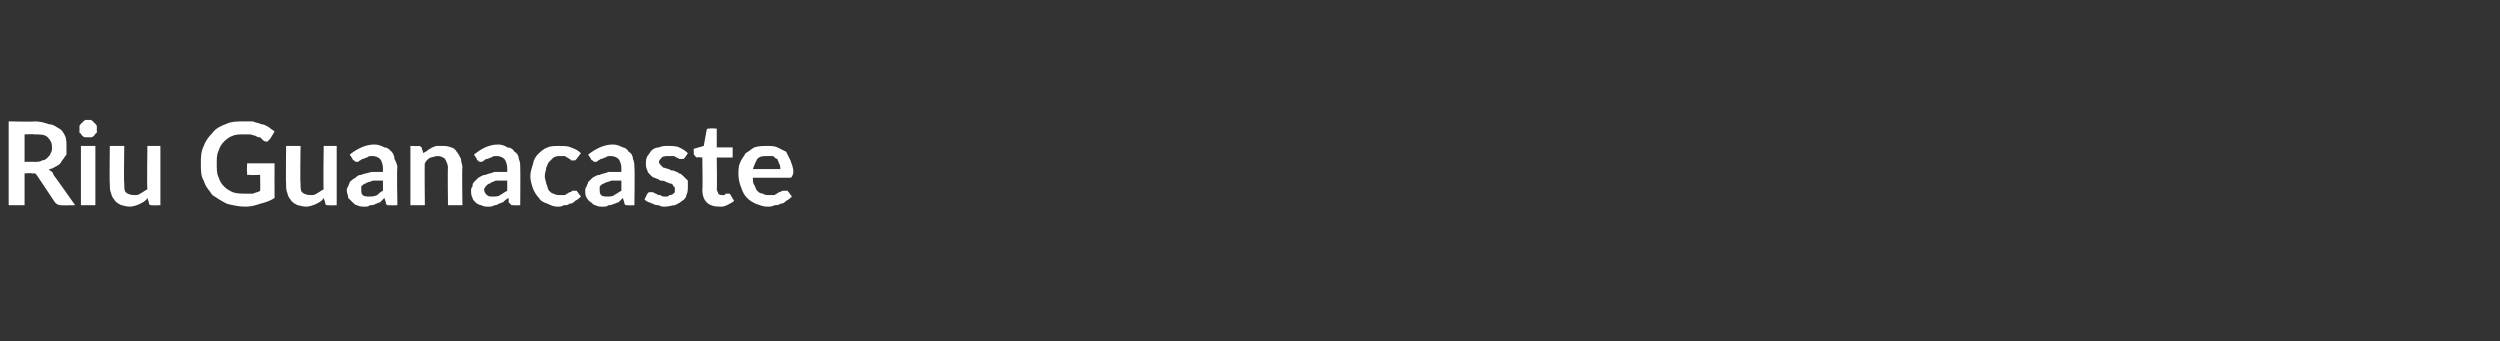 <?xml version="1.0" standalone="no"?><!DOCTYPE svg PUBLIC "-//W3C//DTD SVG 1.1//EN" "http://www.w3.org/Graphics/SVG/1.1/DTD/svg11.dtd"><svg xmlns="http://www.w3.org/2000/svg" version="1.1" width="173px" height="23.6px" viewBox="0 -1 173 23.6" style="top:-1px"><rect x="0" y="-1" width="173" height="23.6" fill="#333333" stroke="none"/><desc>Riu Guanacaste</desc><defs/><g id="Polygon165440"><path d="m2.4 10.2c.2 0 .4 0 .5-.1c.2 0 .3-.1.4-.2c.1-.1.2-.2.2-.3c.1-.1.1-.3.1-.4c0-.3-.1-.5-.3-.7c-.2-.2-.5-.2-.9-.2c.01-.03-.7 0-.7 0l0 1.9c0 0 .69-.01.7 0zm2.8 3c0 0-1.01.02-1 0c-.2 0-.3-.1-.4-.2c0 0-1.2-1.8-1.2-1.8c-.1-.1-.1-.2-.2-.2c0 0-.1 0-.2 0c-.02-.04-.5 0-.5 0l0 2.2l-1.1 0l0-5.8c0 0 1.81.04 1.8 0c.4 0 .7.1 1 .2c.3 0 .5.2.7.3c.2.1.3.3.4.5c.1.2.1.5.1.7c0 .2 0 .4 0 .6c-.1.1-.2.3-.3.4c-.1.2-.2.3-.4.4c-.2.1-.3.2-.5.2c0 .1.1.1.2.2c0 0 .1.1.1.2c.01-.02 1.5 2.1 1.5 2.1zm1.4-4.1l0 4.1l-1 0l0-4.1l1 0zm.1-1.2c0 .1 0 .2 0 .3c-.1 0-.1.1-.2.2c0 0-.1.1-.2.1c0 0-.1 0-.2 0c-.1 0-.2 0-.2 0c-.1 0-.2-.1-.2-.1c-.1-.1-.1-.2-.2-.2c0-.1 0-.2 0-.3c0-.1 0-.2 0-.2c.1-.1.1-.2.2-.2c0-.1.1-.1.2-.2c0 0 .1 0 .2 0c.1 0 .2 0 .2 0c.1.1.2.1.2.2c.1 0 .1.1.2.2c0 0 0 .1 0 .2zm4.4 1.2l0 4.1c0 0-.56.02-.6 0c-.1 0-.2 0-.2-.2c0 0-.1-.3-.1-.3c-.1.2-.3.3-.5.4c-.2.1-.5.2-.7.2c-.3 0-.5-.1-.6-.1c-.2-.1-.4-.2-.5-.4c-.1-.1-.2-.3-.2-.4c-.1-.2-.1-.4-.1-.7c-.03.02 0-2.6 0-2.6l1 0c0 0-.04 2.62 0 2.6c0 .3 0 .5.1.6c.1.1.3.2.6.2c.1 0 .3 0 .4-.1c.2-.1.3-.2.5-.3c-.04-.02 0-3 0-3l.9 0zm7.9 1.2c0 0-.01 2.36 0 2.4c-.3.2-.6.3-1 .4c-.3.1-.6.2-1 .2c-.5 0-.9-.1-1.3-.2c-.4-.2-.7-.4-1-.6c-.2-.3-.5-.6-.6-1c-.2-.3-.2-.7-.2-1.2c0-.4 0-.8.2-1.2c.1-.3.3-.6.6-.9c.2-.3.6-.5.9-.6c.4-.2.8-.2 1.3-.2c.2 0 .4 0 .6 0c.2.1.4.1.6.2c.2 0 .3.1.5.2c.1.1.3.2.4.3c0 0-.3.5-.3.5c-.1.1-.1.1-.2.2c-.1 0-.2 0-.3-.1c-.1-.1-.1-.1-.2-.2c-.1 0-.2 0-.3-.1c-.1 0-.3-.1-.4-.1c-.1 0-.3 0-.5 0c-.2 0-.5 0-.7.1c-.3.1-.5.3-.6.4c-.2.2-.3.4-.4.7c-.1.2-.1.5-.1.8c0 .4 0 .7.1.9c.1.3.2.5.4.7c.2.2.4.3.6.4c.3.1.6.1.9.1c.2 0 .4 0 .5 0c.2-.1.4-.1.5-.2c.02-.02 0-1.1 0-1.1c0 0-.71.03-.7 0c-.1 0-.1 0-.2 0c0-.1 0-.1 0-.2c-.03.03 0-.6 0-.6l1.9 0zm4.3-1.2l0 4.1c0 0-.56.02-.6 0c-.1 0-.2 0-.2-.2c0 0-.1-.3-.1-.3c-.1.2-.3.3-.5.4c-.2.1-.5.2-.7.2c-.3 0-.5-.1-.6-.1c-.2-.1-.4-.2-.5-.4c-.1-.1-.2-.3-.2-.4c-.1-.2-.1-.4-.1-.7c-.03.02 0-2.6 0-2.6l1 0c0 0-.04 2.62 0 2.6c0 .3 0 .5.1.6c.1.1.3.2.6.2c.1 0 .3 0 .4-.1c.2-.1.3-.2.5-.3c-.04-.02 0-3 0-3l.9 0zm3.2 2.4c-.3 0-.5 0-.7 0c-.2.1-.4.1-.5.2c-.1 0-.2.1-.3.2c0 .1 0 .1 0 .2c0 .2 0 .3.1.4c.1.1.3.1.4.1c.2 0 .4 0 .6-.1c.1-.1.2-.2.4-.3c0 0 0-.7 0-.7zm-2.3-1.8c.5-.4 1.1-.7 1.7-.7c.3 0 .5.1.7.2c.2 0 .3.1.5.3c.1.1.2.3.2.5c.1.2.2.4.2.6c-.05.03 0 2.6 0 2.6c0 0-.5.02-.5 0c-.1 0-.2 0-.2 0c-.1-.1-.1-.1-.1-.2c0 0-.1-.3-.1-.3c-.1.1-.2.2-.3.3c-.1 0-.2.1-.3.1c-.1.1-.3.1-.4.1c-.1.1-.2.1-.4.1c-.1 0-.3 0-.5-.1c-.1 0-.2-.1-.3-.2c-.1-.1-.2-.2-.3-.3c0-.2-.1-.3-.1-.5c0-.1 0-.2.1-.3c0-.1.1-.2.1-.3c.1-.1.2-.2.4-.3c.1-.1.2-.2.4-.2c.2-.1.4-.1.7-.2c.2 0 .5 0 .8 0c0 0 0-.3 0-.3c0-.2-.1-.5-.2-.6c-.1-.1-.3-.2-.5-.2c-.2 0-.3 0-.4.1c-.1 0-.2.1-.3.1c-.1 0-.1.1-.2.1c-.1.1-.1.1-.2.1c-.1 0-.1 0-.2-.1c0 0-.1 0-.1-.1c0 0-.2-.3-.2-.3zm5.1-.1c.1-.1.2-.1.3-.2c.1-.1.2-.1.3-.2c.1 0 .2-.1.3-.1c.1 0 .2 0 .4 0c.2 0 .4 0 .6.1c.1 0 .3.1.4.3c.1.1.2.3.3.5c0 .2.1.4.1.6c-.04.01 0 2.6 0 2.6l-1 0c0 0-.03-2.59 0-2.6c0-.2-.1-.4-.2-.6c-.1-.1-.3-.2-.5-.2c-.2 0-.4.1-.5.1c-.2.1-.3.2-.4.4c-.03-.05 0 2.9 0 2.9l-1 0l0-4.1c0 0 .58.02.6 0c.1 0 .2.1.2.2c0 0 .1.3.1.3zm5.8 1.9c-.3 0-.6 0-.8 0c-.2.1-.3.1-.4.2c-.1 0-.2.1-.3.2c0 .1-.1.1-.1.2c0 .2.1.3.2.4c.1.1.2.1.4.1c.2 0 .4 0 .5-.1c.2-.1.3-.2.5-.3c0 0 0-.7 0-.7zm-2.3-1.8c.5-.4 1-.7 1.7-.7c.2 0 .5.1.6.2c.2 0 .4.1.5.3c.2.1.3.3.3.5c.1.2.1.4.1.6c.02.03 0 2.6 0 2.6c0 0-.42.02-.4 0c-.1 0-.2 0-.2 0c-.1-.1-.1-.1-.2-.2c0 0 0-.3 0-.3c-.2.1-.3.2-.4.3c-.1 0-.2.1-.3.1c-.1.1-.2.1-.3.1c-.1.1-.3.1-.4.1c-.2 0-.3 0-.5-.1c-.1 0-.3-.1-.4-.2c-.1-.1-.2-.2-.2-.3c-.1-.2-.1-.3-.1-.5c0-.1 0-.2.1-.3c0-.1 0-.2.1-.3c.1-.1.2-.2.3-.3c.2-.1.3-.2.5-.2c.2-.1.4-.1.6-.2c.3 0 .5 0 .9 0c0 0 0-.3 0-.3c0-.2-.1-.5-.2-.6c-.1-.1-.3-.2-.5-.2c-.2 0-.3 0-.4.1c-.1 0-.2.1-.3.1c-.1 0-.2.1-.2.1c-.1.1-.2.1-.2.1c-.1 0-.2 0-.2-.1c-.1 0-.1 0-.1-.1c0 0-.2-.3-.2-.3zm7.1.3c0 0-.1.1-.1.1c0 0-.1 0-.1 0c-.1 0-.1 0-.2 0c0-.1-.1-.1-.1-.1c-.1-.1-.2-.1-.3-.2c-.1 0-.2 0-.3 0c-.2 0-.3 0-.5.1c-.1.1-.2.2-.3.3c-.1.1-.1.2-.2.4c0 .2-.1.3-.1.6c0 .2.1.4.1.5c.1.2.1.4.2.5c.1.1.2.2.3.2c.2.1.3.1.5.1c.1 0 .2 0 .3 0c.1-.1.2-.1.3-.2c.1 0 .1 0 .2-.1c0 0 .1 0 .1 0c.1 0 .2 0 .2 0c0 0 .3.4.3.4c-.1.1-.2.2-.4.3c-.1.1-.2.2-.4.2c-.1.1-.2.1-.4.1c-.1.1-.3.1-.4.1c-.3 0-.5-.1-.7-.2c-.3-.1-.5-.2-.6-.4c-.2-.2-.3-.4-.4-.6c-.1-.3-.2-.6-.2-.9c0-.3.1-.6.2-.9c0-.2.2-.5.3-.6c.2-.2.4-.4.7-.5c.2-.1.5-.1.8-.1c.3 0 .6 0 .8.1c.3.1.5.2.7.4c0 0-.3.4-.3.4zm3.1 1.5c-.3 0-.5 0-.7 0c-.2.1-.4.1-.5.2c-.1 0-.2.1-.3.2c0 .1 0 .1 0 .2c0 .2 0 .3.1.4c.1.1.3.1.4.1c.2 0 .4 0 .5-.1c.2-.1.3-.2.5-.3c0 0 0-.7 0-.7zm-2.3-1.8c.5-.4 1.1-.7 1.7-.7c.3 0 .5.1.7.2c.1 0 .3.1.4.3c.2.1.3.3.3.5c.1.2.1.4.1.6c.04.03 0 2.6 0 2.6c0 0-.41.02-.4 0c-.1 0-.2 0-.2 0c-.1-.1-.1-.1-.1-.2c0 0-.1-.3-.1-.3c-.1.1-.2.2-.3.3c-.1 0-.2.1-.3.1c-.2.1-.3.1-.4.1c-.1.1-.2.1-.4.1c-.2 0-.3 0-.5-.1c-.1 0-.2-.1-.3-.2c-.2-.1-.2-.2-.3-.3c-.1-.2-.1-.3-.1-.5c0-.1 0-.2.1-.3c0-.1.1-.2.1-.3c.1-.1.2-.2.3-.3c.2-.1.3-.2.5-.2c.2-.1.4-.1.6-.2c.3 0 .6 0 .9 0c0 0 0-.3 0-.3c0-.2-.1-.5-.2-.6c-.1-.1-.3-.2-.5-.2c-.2 0-.3 0-.4.1c-.1 0-.2.1-.3.1c-.1 0-.1.1-.2.1c-.1.1-.1.1-.2.1c-.1 0-.1 0-.2-.1c0 0-.1 0-.1-.1c0 0-.2-.3-.2-.3zm6.7.2c-.1.1-.1.1-.1.1c0 0-.1 0-.1 0c-.1 0-.1 0-.2 0c0 0-.1-.1-.2-.1c0 0-.1-.1-.2-.1c-.1 0-.2 0-.3 0c-.2 0-.4 0-.5.1c-.1.1-.2.2-.2.3c0 .1.1.2.1.2c.1.1.2.2.2.2c.1 0 .3.1.4.1c.1.1.2.1.3.1c.2.1.3.1.4.2c.1 0 .2.1.3.2c.1.1.2.2.3.3c0 .1 0 .3 0 .4c0 .2 0 .4-.1.6c0 .1-.1.3-.3.4c-.1.1-.3.2-.5.3c-.2 0-.4.1-.7.1c-.1 0-.3 0-.4-.1c-.1 0-.3 0-.4-.1c-.1 0-.2-.1-.3-.1c-.2-.1-.2-.1-.3-.2c0 0 .2-.4.2-.4c0 0 .1-.1.1-.1c0 0 .1 0 .2 0c0 0 .1 0 .1 0c.1.1.2.1.2.1c.1.1.2.1.3.1c.1.1.2.1.3.1c.2 0 .3 0 .3-.1c.1 0 .2 0 .3-.1c0 0 .1-.1.1-.1c0-.1 0-.1 0-.2c0-.1 0-.2-.1-.2c0-.1-.1-.2-.2-.2c-.1 0-.2-.1-.3-.1c-.1-.1-.3-.1-.4-.1c-.1-.1-.2-.1-.4-.2c-.1 0-.2-.1-.3-.2c-.1-.1-.2-.2-.2-.3c-.1-.2-.1-.3-.1-.5c0-.2 0-.3.1-.5c.1-.1.2-.3.3-.4c.1-.1.3-.2.5-.2c.2-.1.4-.1.6-.1c.3 0 .6 0 .8.1c.2.1.4.2.6.4c0 0-.2.3-.2.3zm2.4 3.4c-.4 0-.7-.1-.9-.3c-.2-.2-.3-.5-.3-.9c.04.05 0-2.2 0-2.2c0 0-.38-.04-.4 0c0 0-.1-.1-.1-.1c0 0-.1-.1-.1-.2c.03.05 0-.3 0-.3l.7-.2c0 0 .2-1.07.2-1.1c0 0 0-.1.1-.1c0 0 .1 0 .1 0c.02-.04.5 0 .5 0l0 1.3l1.1 0l0 .7l-1.1 0c0 0 .03 2.18 0 2.2c0 .1.1.2.1.3c.1.1.2.1.3.1c0 0 .1 0 .1 0c.1 0 .1-.1.1-.1c.1 0 .1 0 .1 0c.1 0 .1 0 .1 0c0 0 .1 0 .1 0c0 0 0 0 0 0c0 0 .3.5.3.5c-.1.1-.3.2-.5.3c-.2.1-.3.1-.5.1zm4.2-2.6c0-.1 0-.3-.1-.4c0-.1-.1-.2-.1-.3c-.1 0-.2-.1-.3-.2c-.1 0-.3 0-.4 0c-.3 0-.5 0-.7.2c-.1.2-.2.4-.3.7c0 0 1.9 0 1.9 0zm-1.9.6c0 .2 0 .4.1.5c.1.2.1.3.2.4c.1.1.2.2.4.2c.1.1.3.1.4.1c.2 0 .3 0 .4 0c.1-.1.2-.1.3-.2c.1 0 .2-.1.3-.1c0 0 .1 0 .1 0c.1 0 .2 0 .2 0c0 0 .3.4.3.4c-.1.1-.2.2-.4.3c-.1.1-.2.2-.4.2c-.1.1-.3.1-.4.1c-.2.1-.3.1-.5.1c-.3 0-.5-.1-.8-.2c-.2-.1-.4-.2-.6-.4c-.2-.2-.3-.4-.4-.7c-.1-.2-.2-.6-.2-.9c0-.3 0-.6.1-.8c.1-.3.3-.5.4-.7c.2-.1.4-.3.6-.4c.3-.1.6-.1.9-.1c.2 0 .5 0 .7.1c.2.1.4.2.6.3c.1.2.2.4.3.6c.1.3.2.5.2.8c0 .2-.1.3-.1.3c0 .1-.1.1-.2.1c0 0-2.5 0-2.5 0z" stroke="none" fill="#fff"/></g></svg>